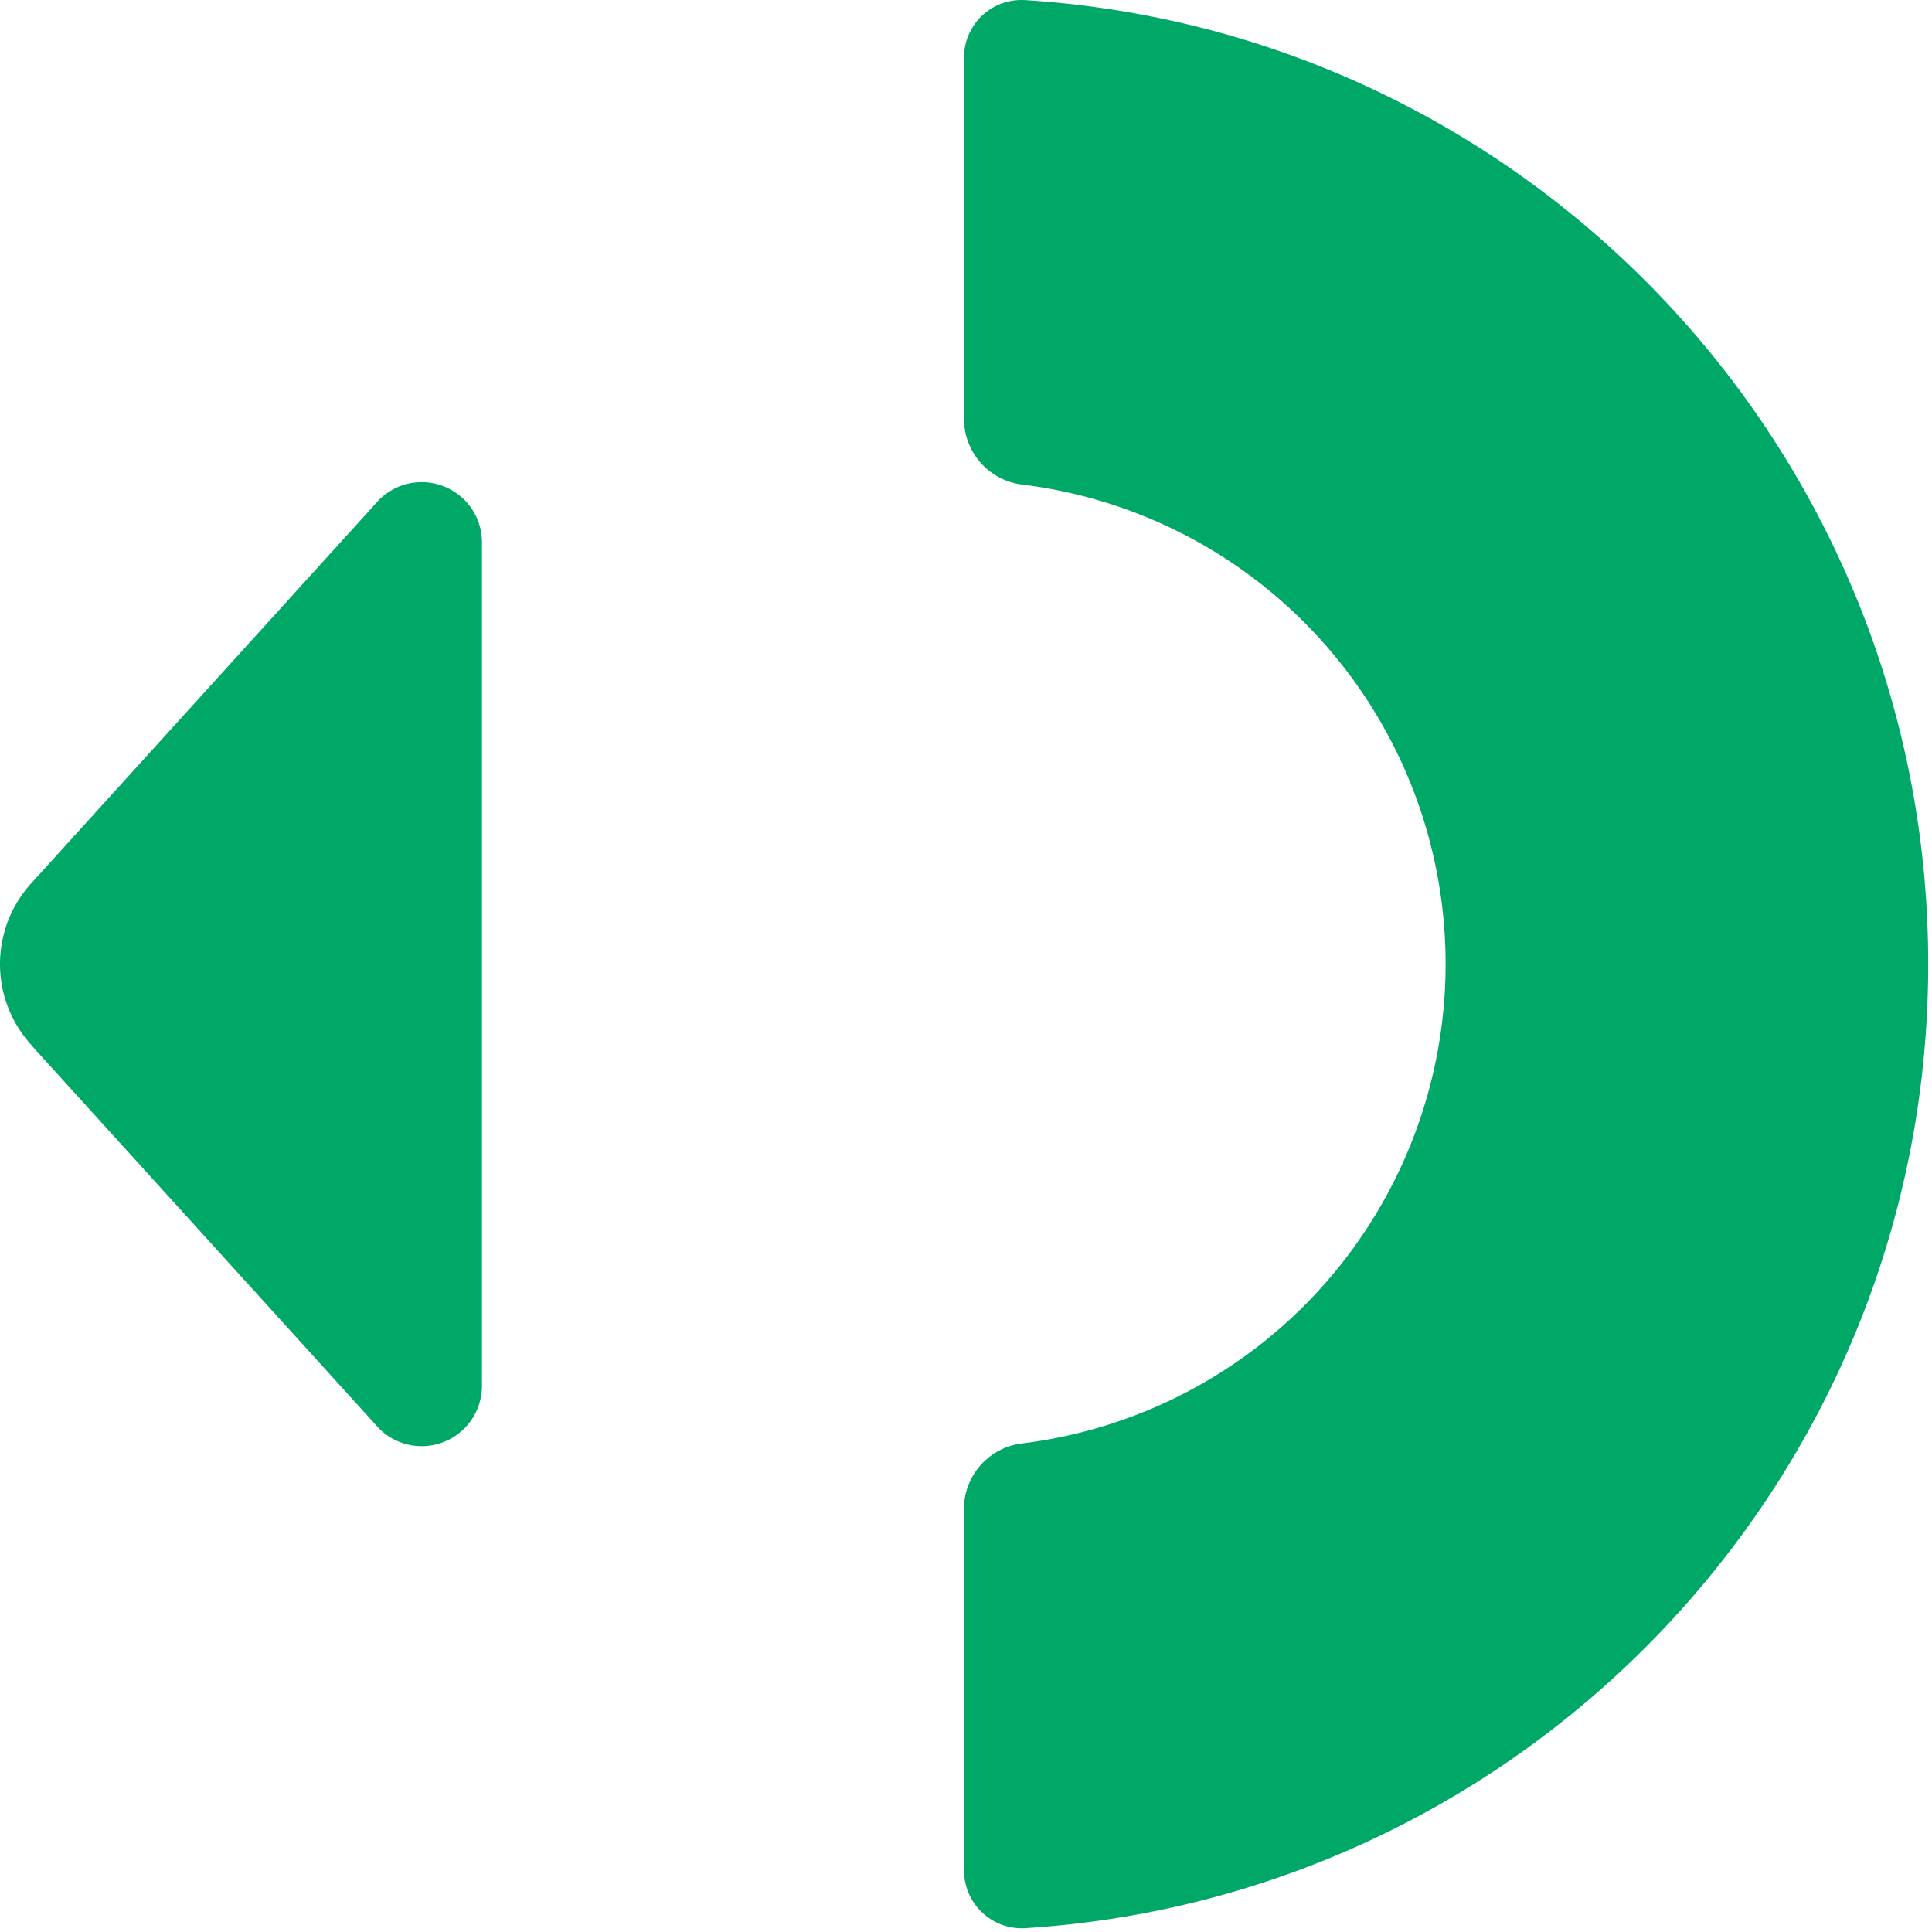 <?xml version="1.0" encoding="UTF-8" standalone="no"?>
<svg
   width="2500"
   height="2500"
   fill="none"
   version="1.1"
   id="svg297"
   sodipodi:docname="stone.svg"
   inkscape:version="1.2.2 (732a01da63, 2022-12-09)"
   xml:space="preserve"
   xmlns:inkscape="http://www.inkscape.org/namespaces/inkscape"
   xmlns:sodipodi="http://sodipodi.sourceforge.net/DTD/sodipodi-0.dtd"
   xmlns="http://www.w3.org/2000/svg"
   xmlns:svg="http://www.w3.org/2000/svg"><defs
     id="defs301" /><sodipodi:namedview
     id="namedview299"
     pagecolor="#505050"
     bordercolor="#eeeeee"
     borderopacity="1"
     inkscape:showpageshadow="0"
     inkscape:pageopacity="0"
     inkscape:pagecheckerboard="0"
     inkscape:deskcolor="#505050"
     showgrid="false"
     inkscape:zoom="0.12475647"
     inkscape:cx="328.64027"
     inkscape:cy="1450.8266"
     inkscape:window-width="1920"
     inkscape:window-height="1009"
     inkscape:window-x="-8"
     inkscape:window-y="-8"
     inkscape:window-maximized="1"
     inkscape:current-layer="svg297" /><path
     d="m 600.775,646.701 a 77.973,77.973 0 0 0 -110.202,0 L 41.447,1141.883 a 155.323,155.323 0 0 0 0,211.255 v 0.312 l 449.23,495.182 a 77.973,77.973 0 0 0 132.97,-55.309 V 701.698 A 77.973,77.973 0 0 0 600.775,646.597 Z M 1247.433,2420.539 a 74.854,74.854 0 0 0 79.117,74.542 C 1978.717,2453.912 2495.108,1911.218 2495.108,1247.614 2495.004,584.01 1978.51,41.109 1326.446,0.147 A 74.334,74.334 0 0 0 1247.433,74.689 V 542.737 a 85.667,85.667 0 0 0 76.206,84.419 623.474,623.474 0 0 1 390.594,206.473 625.657,625.657 0 0 1 0,827.556 623.474,623.474 0 0 1 -390.594,206.473 85.459,85.459 0 0 0 -76.31,84.523 v 468.359 z"
     fill="#ffffff"
     id="path295"
     style="stroke-width:103.964;fill:#00a868;fill-opacity:1" /><g
     style="fill:none"
     id="g429"
     transform="translate(-3965.774,-1517.383)"><path
       d="m 1418.202,1488.451 h 111.082 a 8.118,8.118 0 0 0 5.953,-2.057 7.847,7.847 0 0 0 2.598,-5.628 v -301.397 c 0,-85.484 42.755,-130.512 116.522,-130.512 73.793,0 115.764,45.028 115.764,130.512 V 1480.82 a 7.739,7.739 0 0 0 5.358,7.252 8.118,8.118 0 0 0 3.193,0.406 h 111.082 a 8.118,8.118 0 0 0 5.953,-2.03 7.847,7.847 0 0 0 2.598,-5.656 v -300.64 c 0,-128.996 -73.009,-241.946 -243.948,-241.946 -170.967,0 -244.706,112.95 -244.706,241.919 v 300.667 a 7.712,7.712 0 0 0 2.598,5.629 8.01,8.01 0 0 0 5.953,2.002 z m -764.48,6.873 c 40.401,0 66.839,-4.6 78.475,-9.173 a 9.904,9.904 0 0 0 6.224,-8.389 v -90.111 c 0,-5.358 -2.354,-8.389 -9.336,-8.389 -5.439,0 -20.972,3.031 -33.419,3.031 -48.167,0 -69.112,-17.535 -69.112,-58.748 v -254.096 h 102.558 a 8.713,8.713 0 0 0 6.007,-2.435 8.389,8.389 0 0 0 2.517,-5.953 v -98.445 a 8.389,8.389 0 0 0 -2.517,-5.899 8.713,8.713 0 0 0 -6.034,-2.49 H 622.657 V 868.77 c 0,-9.173 -3.897,-12.989 -10.878,-12.989 H 506.893 c -8.524,0 -12.421,3.843 -12.421,12.989 v 467.791 c 0,113.734 64.458,158.763 159.25,158.763 z m -445.899,6.089 c 125.1,0 214.453,-75.552 214.453,-173.998 0,-110.677 -74.605,-142.689 -176.352,-164.066 l -50.522,-10.689 c -38.047,-8.389 -59.046,-25.978 -59.046,-55.717 0,-38.155 38.859,-58.748 92.465,-58.748 75.363,0 126.642,33.555 134.381,33.555 a 12.123,12.123 0 0 0 10.121,-6.873 l 20.187,-74.01 c 3.924,-9.931 3.112,-12.204 -3.897,-16.02 -45.055,-22.893 -93.223,-35.882 -161.604,-35.882 -126.642,0 -214.426,71.737 -214.426,167.151 0,90.111 70.709,139.631 171.752,161.036 l 51.279,10.689 c 41.159,8.389 64.403,24.408 64.403,58.748 0,35.097 -27.98,65.621 -94.034,65.621 -93.223,0 -156.923,-36.612 -167.016,-36.612 -6.224,0 -8.551,3.058 -10.878,12.962 l -13.205,61.833 c -3.897,12.962 0,21.378 8.551,25.166 31.877,17.535 118.876,35.855 183.388,35.855 z m 847.582,-106.076 c -81.587,0 -156.138,-60.29 -156.138,-173.998 0,-113.707 74.578,-172.564 156.138,-172.564 82.344,0 155.38,58.775 155.38,172.564 0,114.465 -73.063,173.998 -155.38,173.998 z m 0,109.892 c 163.146,0 281.968,-119.796 281.968,-283.889 0,-164.094 -118.822,-283.132 -281.968,-283.132 -162.362,0 -282.022,119.065 -282.022,283.132 0,164.066 119.634,283.889 282.022,283.889 z m 1447.725,-290.005 c 0,-168.694 -98.689,-277.016 -255.666,-277.016 -147.614,0 -275.014,111.434 -275.014,280.832 0,180.871 130.512,286.19 270.332,286.19 117.333,0 185.011,-45.407 226.874,-100.718 8.118,-10.716 9.742,-15.343 9.742,-18.347 0,-2.977 -1.921,-5.331 -8.984,-11.501 l -48.952,-41.944 c -11.69,-9.931 -15.614,-12.989 -19.483,-12.989 -3.924,0 -6.251,2.3 -9.363,6.116 -33.392,44.271 -80.017,69.437 -142.933,69.437 -79.368,0 -132.271,-52.984 -145.693,-138.9 h 358.495 c 25.004,0.054 40.645,-7.685 40.645,-41.132 z m -260.266,-170.94 c 84.78,0 129.619,56.177 132.054,118.281 h -269.033 c 14.748,-66.677 60.804,-118.281 136.979,-118.281 z"
       fill="#00a868"
       id="path2"
       style="stroke-width:27.06" /></g></svg>
